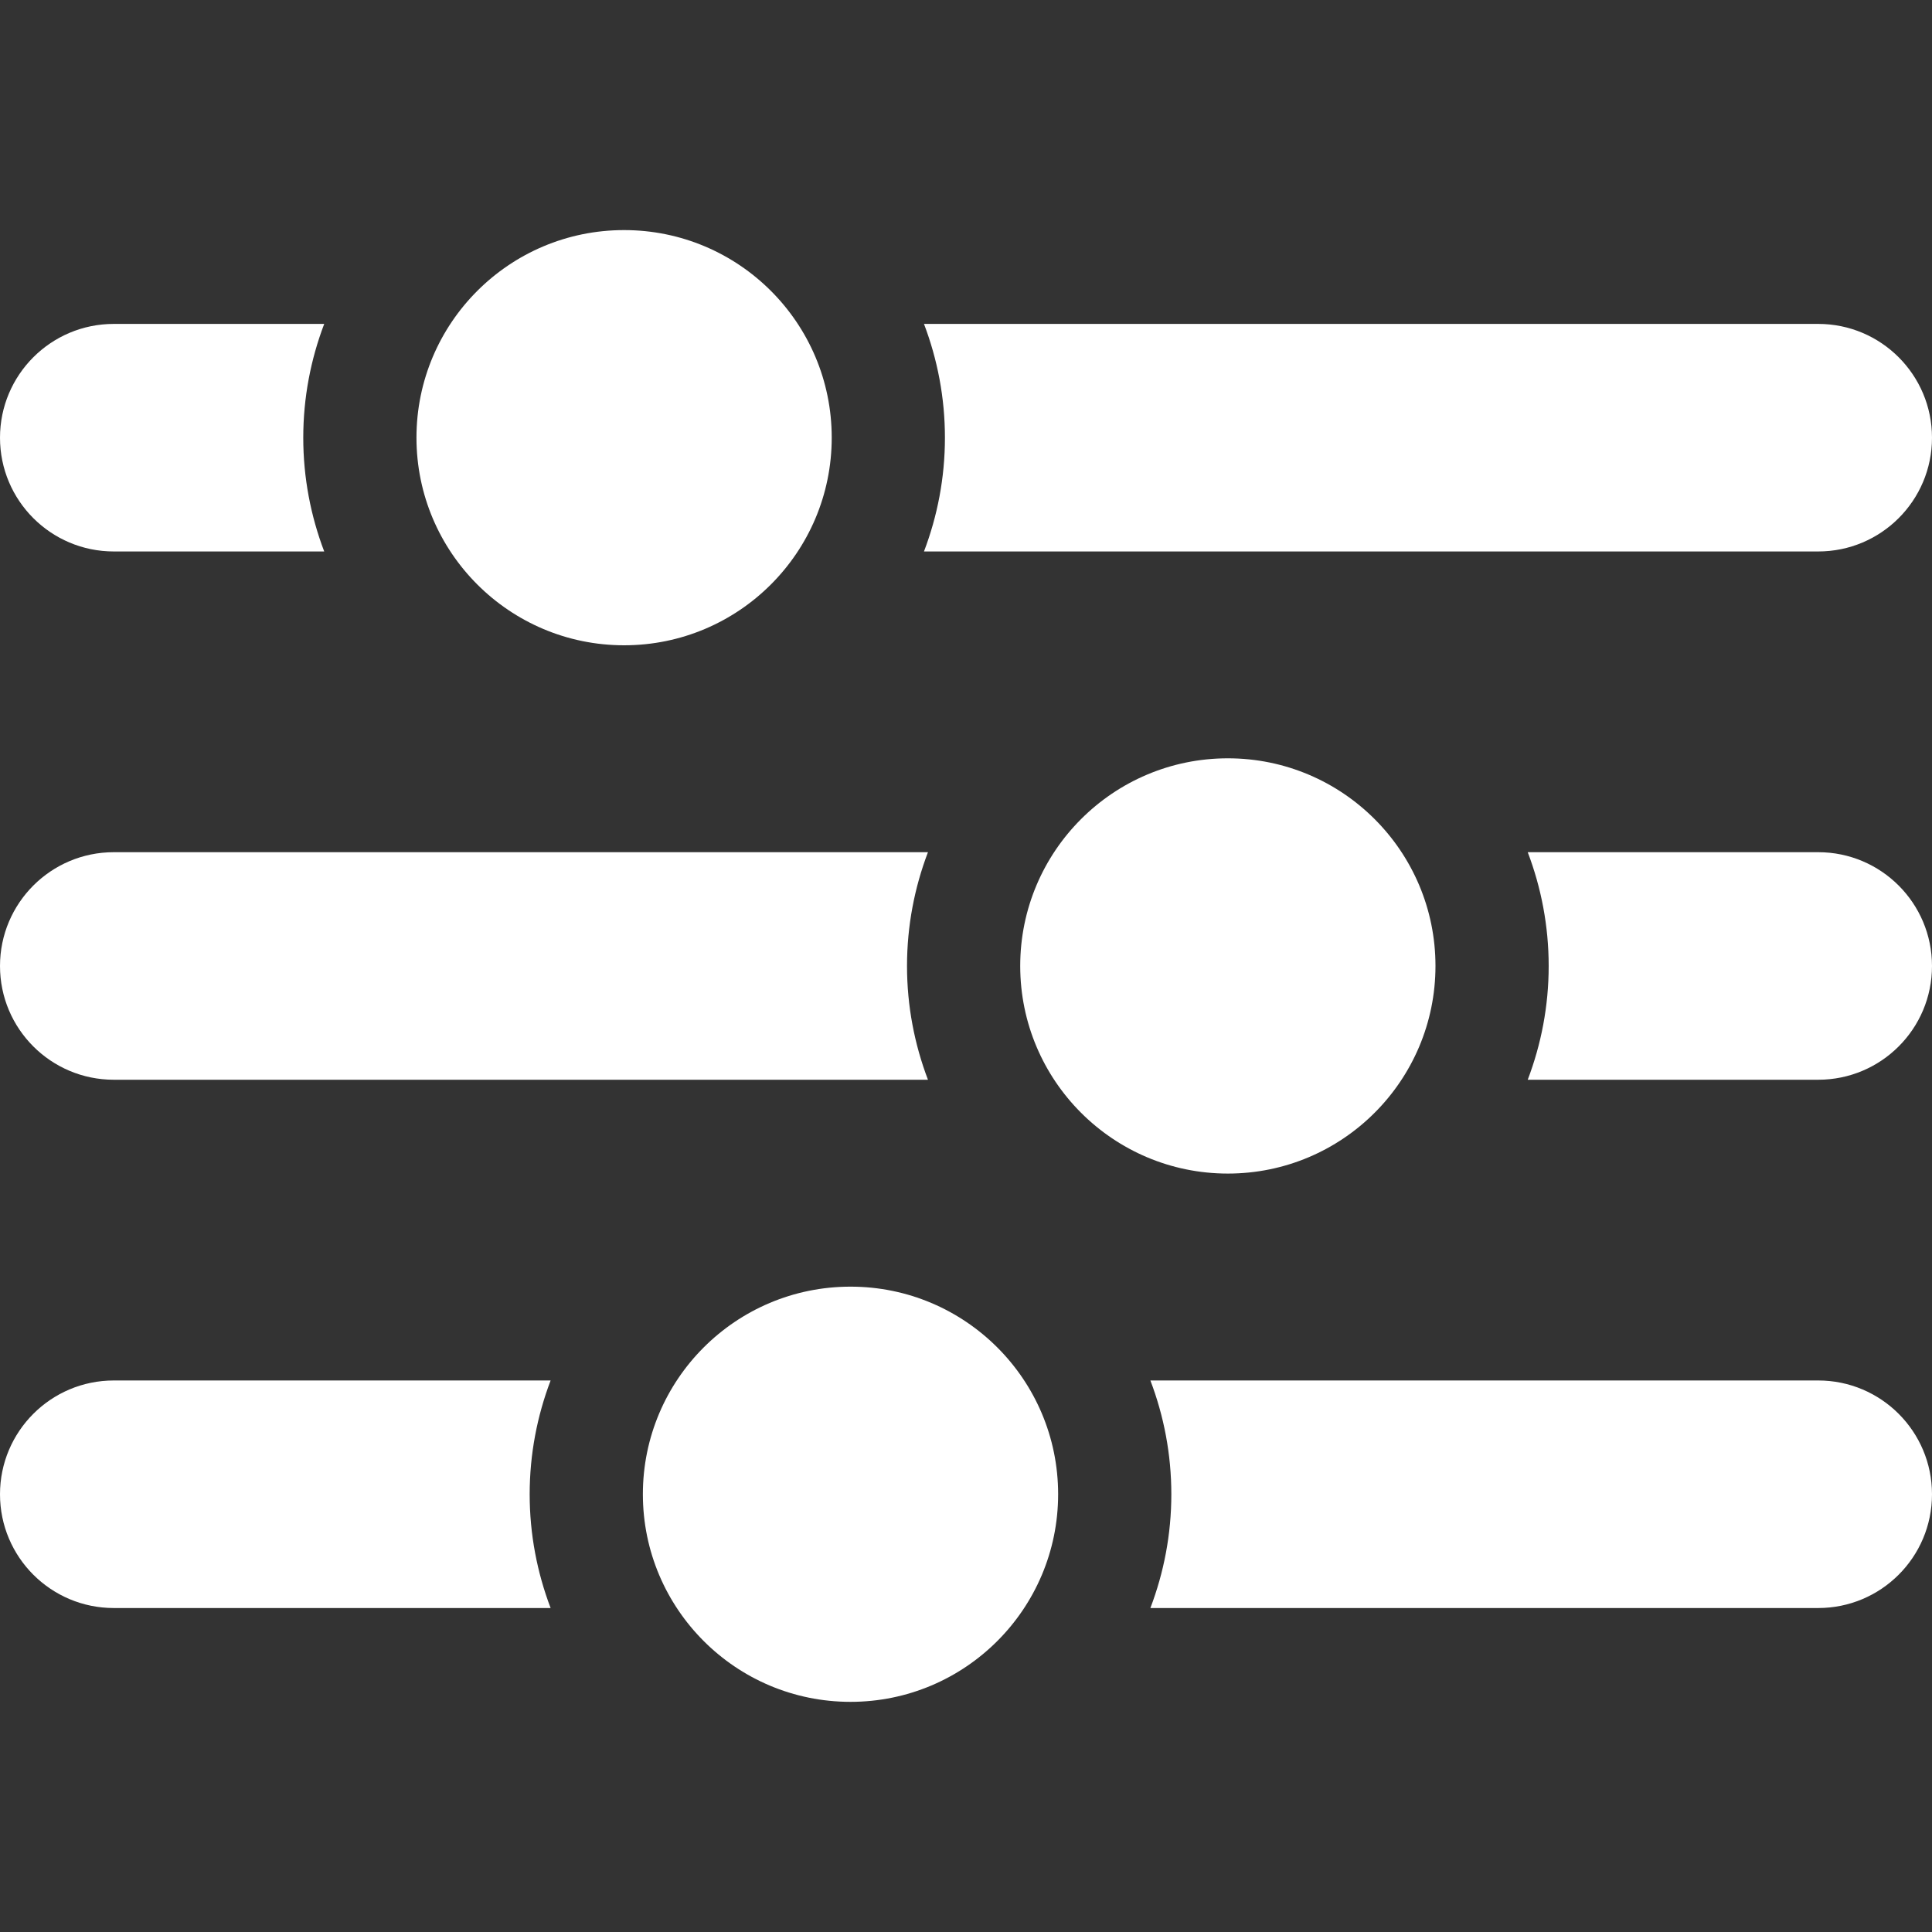 <svg width="32" height="32" viewBox="0 0 32 32" fill="none" xmlns="http://www.w3.org/2000/svg">
<rect x="0" y="0" width="32" height="32" fill="#333333" stroke="none"/>
<path d="M1.885 9.134H5.37C5.147 8.548 5.023 7.913 5.023 7.25C5.023 6.586 5.147 5.951 5.37 5.365H1.885C0.844 5.365 0 6.209 0 7.25C0 8.291 0.844 9.134 1.885 9.134Z" fill="white"/>
<path d="M30.115 9.134C31.156 9.134 32 8.291 32 7.25C32 6.209 31.156 5.365 30.115 5.365H15.304C15.527 5.951 15.651 6.586 15.651 7.25C15.651 7.913 15.527 8.548 15.304 9.134H30.115Z" fill="white"/>
<path d="M10.337 10.688C12.236 10.688 13.776 9.148 13.776 7.249C13.776 5.35 12.236 3.811 10.337 3.811C8.438 3.811 6.898 5.35 6.898 7.249C6.898 9.148 8.438 10.688 10.337 10.688Z" fill="white"/>
<path d="M30.115 14.115H25.304C25.527 14.701 25.651 15.336 25.651 16C25.651 16.663 25.527 17.298 25.304 17.884H30.115C31.156 17.884 32 17.041 32 16C32 14.959 31.156 14.115 30.115 14.115Z" fill="white"/>
<path d="M1.885 17.884H15.37C15.147 17.298 15.023 16.663 15.023 16C15.023 15.336 15.147 14.701 15.37 14.115H1.885C0.844 14.115 0 14.959 0 16C0 17.041 0.844 17.884 1.885 17.884Z" fill="white"/>
<path d="M20.337 19.438C22.236 19.438 23.776 17.898 23.776 15.999C23.776 14.1 22.236 12.56 20.337 12.56C18.438 12.56 16.898 14.1 16.898 15.999C16.898 17.898 18.438 19.438 20.337 19.438Z" fill="white"/>
<path d="M30.115 22.865H19.054C19.277 23.451 19.401 24.086 19.401 24.75C19.401 25.413 19.277 26.048 19.054 26.634H30.115C31.156 26.634 32 25.791 32 24.75C32 23.709 31.156 22.865 30.115 22.865Z" fill="white"/>
<path d="M1.885 22.865C0.844 22.865 0 23.709 0 24.75C0 25.791 0.844 26.634 1.885 26.634H9.12C8.897 26.048 8.773 25.413 8.773 24.75C8.773 24.086 8.897 23.451 9.12 22.865H1.885Z" fill="white"/>
<path d="M14.087 28.188C15.986 28.188 17.526 26.648 17.526 24.749C17.526 22.85 15.986 21.311 14.087 21.311C12.188 21.311 10.648 22.85 10.648 24.749C10.648 26.648 12.188 28.188 14.087 28.188Z" fill="white"/>
</svg>
